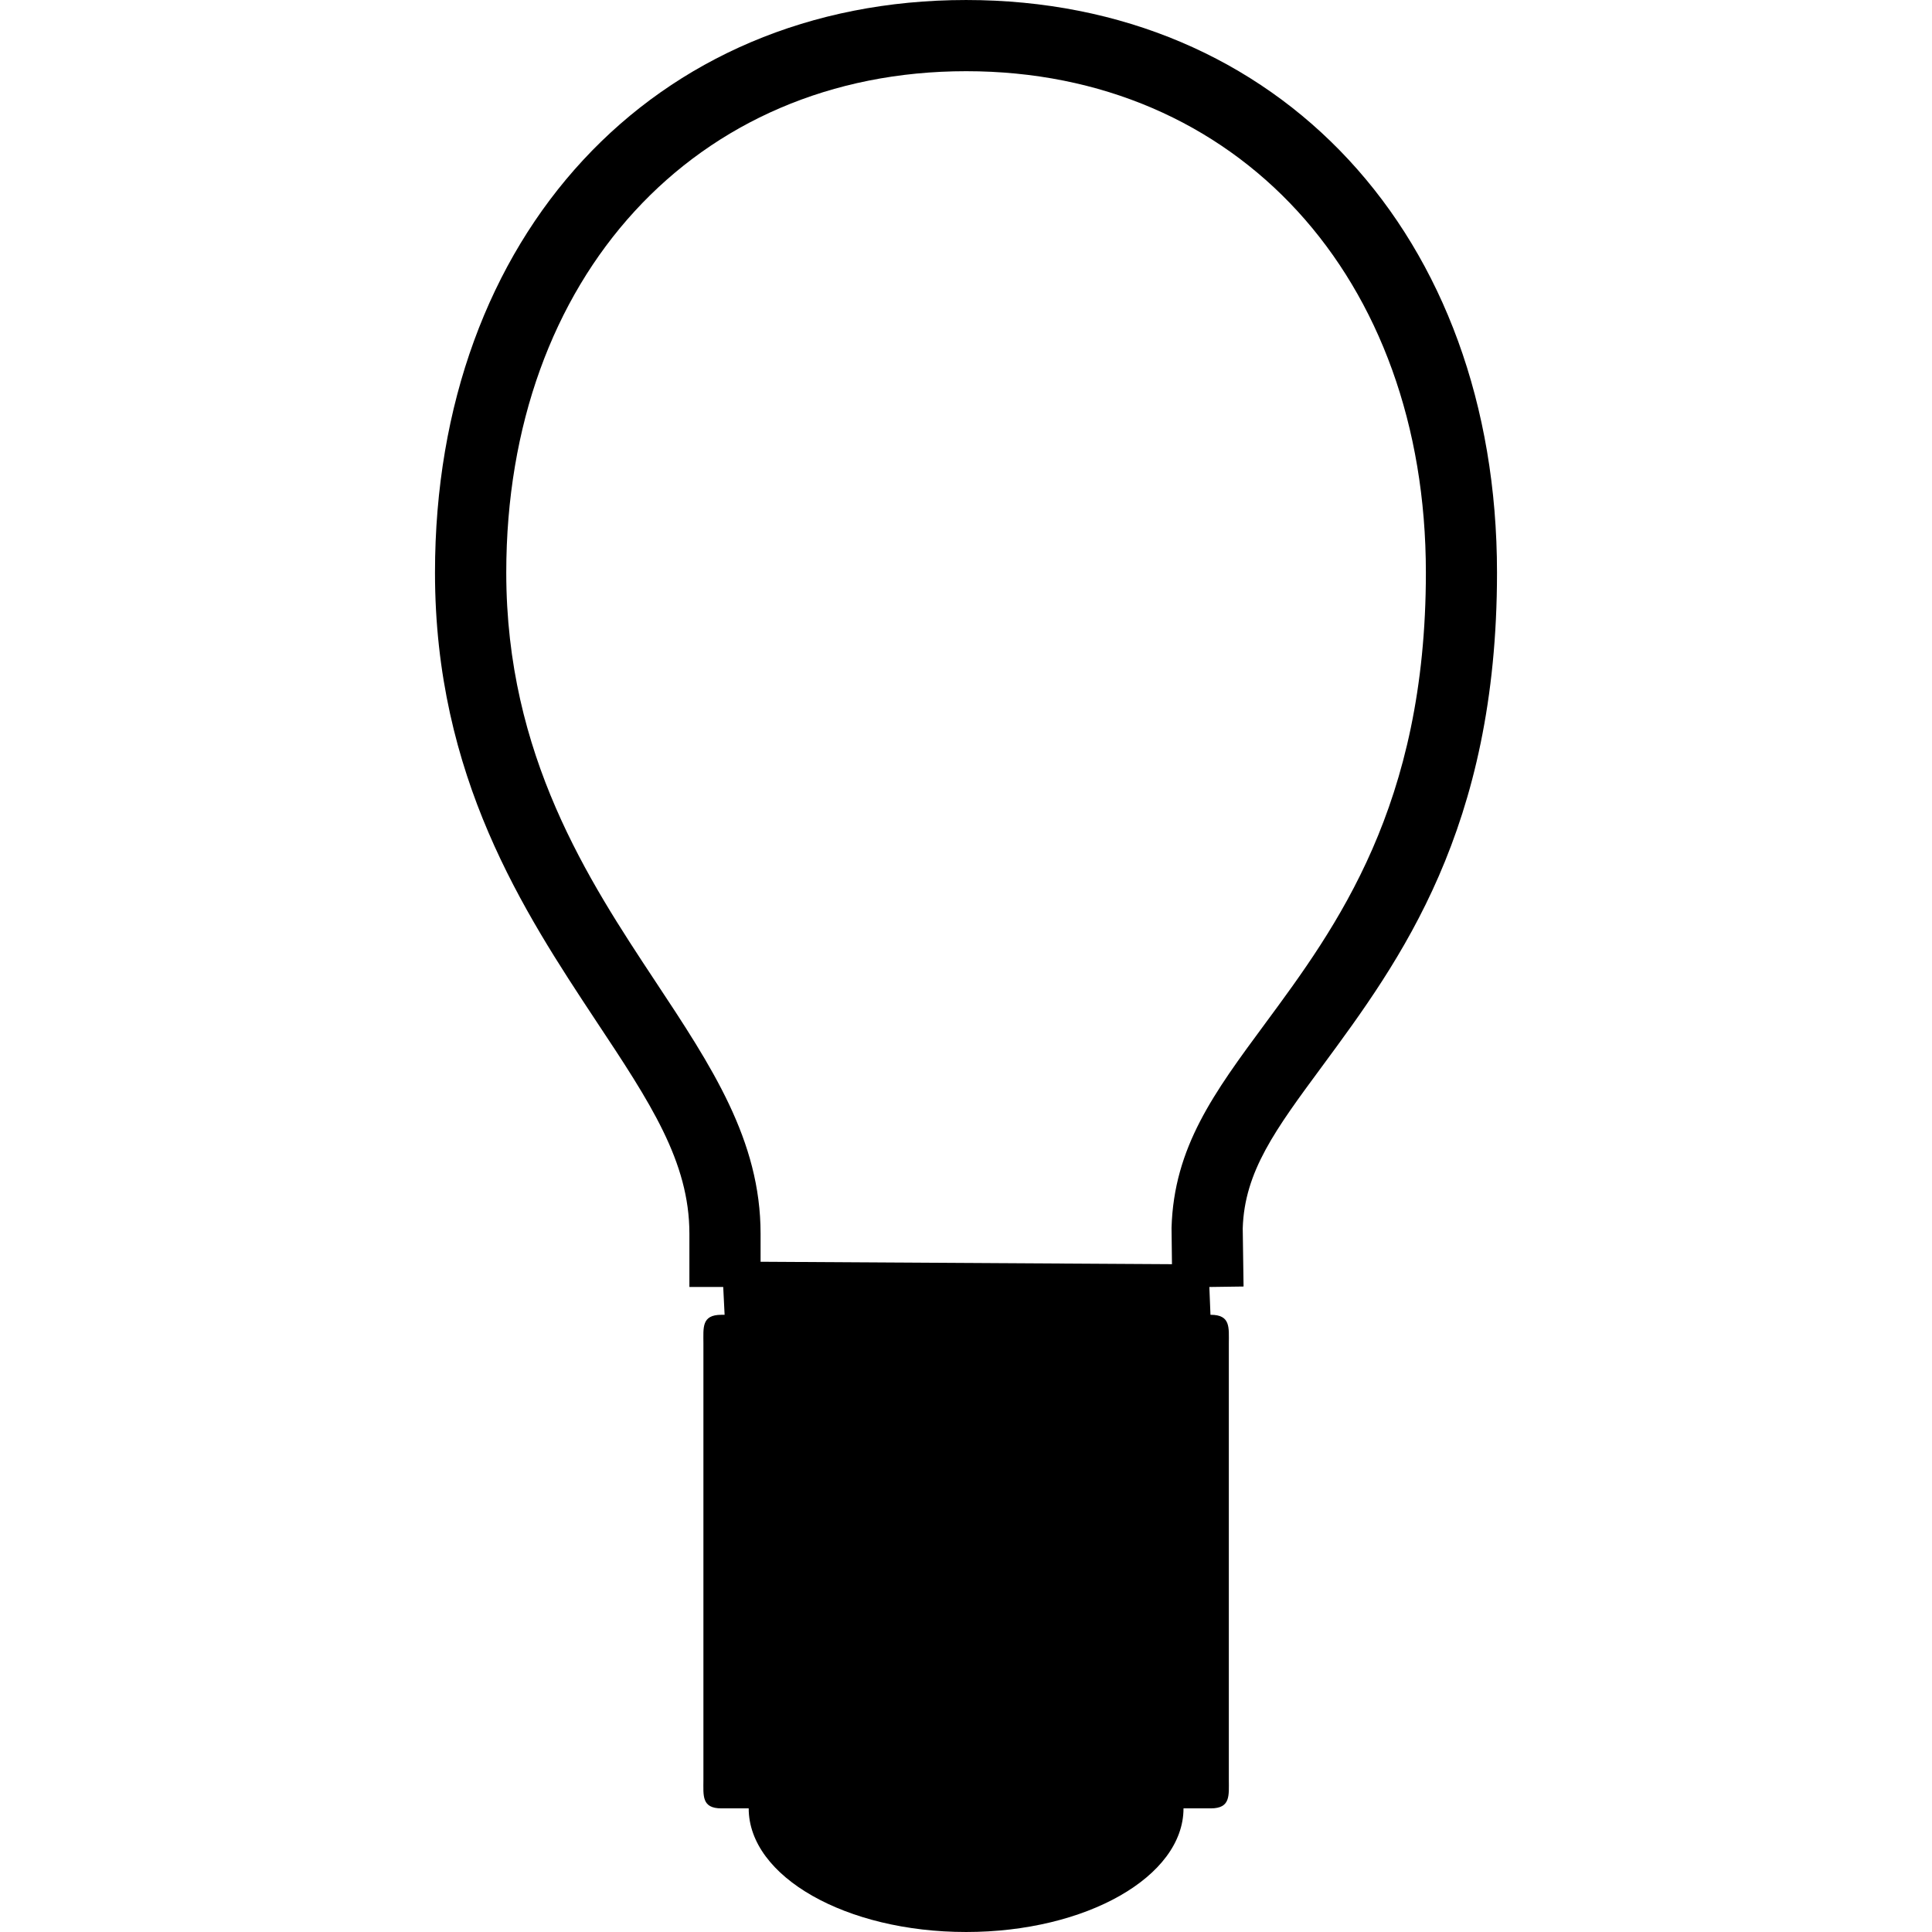 <?xml version="1.0" encoding="iso-8859-1"?>
<!-- Uploaded to: SVG Repo, www.svgrepo.com, Generator: SVG Repo Mixer Tools -->
<!DOCTYPE svg PUBLIC "-//W3C//DTD SVG 1.1//EN" "http://www.w3.org/Graphics/SVG/1.1/DTD/svg11.dtd">
<svg fill="#000000" version="1.1" id="Capa_1" xmlns="http://www.w3.org/2000/svg" xmlns:xlink="http://www.w3.org/1999/xlink" 
	 width="800px" height="800px" viewBox="0 0 95.096 95.095"
	 xml:space="preserve">
<g>
	<path d="M73.685,28.185C73.685,11.592,62.942,0,47.553,0C32.158,0,21.411,11.592,21.411,28.185c0,10.064,4.38,16.698,7.927,22.065
		c2.666,4.018,4.595,6.927,4.595,10.473v2.624h1.665l0.068,1.369h-0.157c-0.987,0-0.886,0.633-0.886,1.413v21.468
		c0,0.78-0.101,1.413,0.886,1.413h1.343c0,3.36,4.786,6.085,10.704,6.085c5.907,0,10.698-2.725,10.698-6.085h1.341
		c0.986,0,0.89-0.637,0.89-1.413V66.129c0-0.78,0.097-1.413-0.89-1.413h-0.014l-0.055-1.369l1.684-0.023l-0.041-2.857
		c0.083-2.803,1.608-4.866,3.915-7.991C68.917,47.277,73.685,40.814,73.685,28.185z M57.665,60.439l0.021,1.786l-20.249-0.12v-1.382
		c0-4.6-2.4-8.221-5.196-12.445c-3.263-4.936-7.322-11.083-7.322-20.093c0-14.529,9.308-24.681,22.637-24.681
		c13.326,0,22.628,10.148,22.628,24.681c0,11.473-4.391,17.427-7.919,22.206C59.76,53.783,57.778,56.465,57.665,60.439z"/>
</g>
</svg>